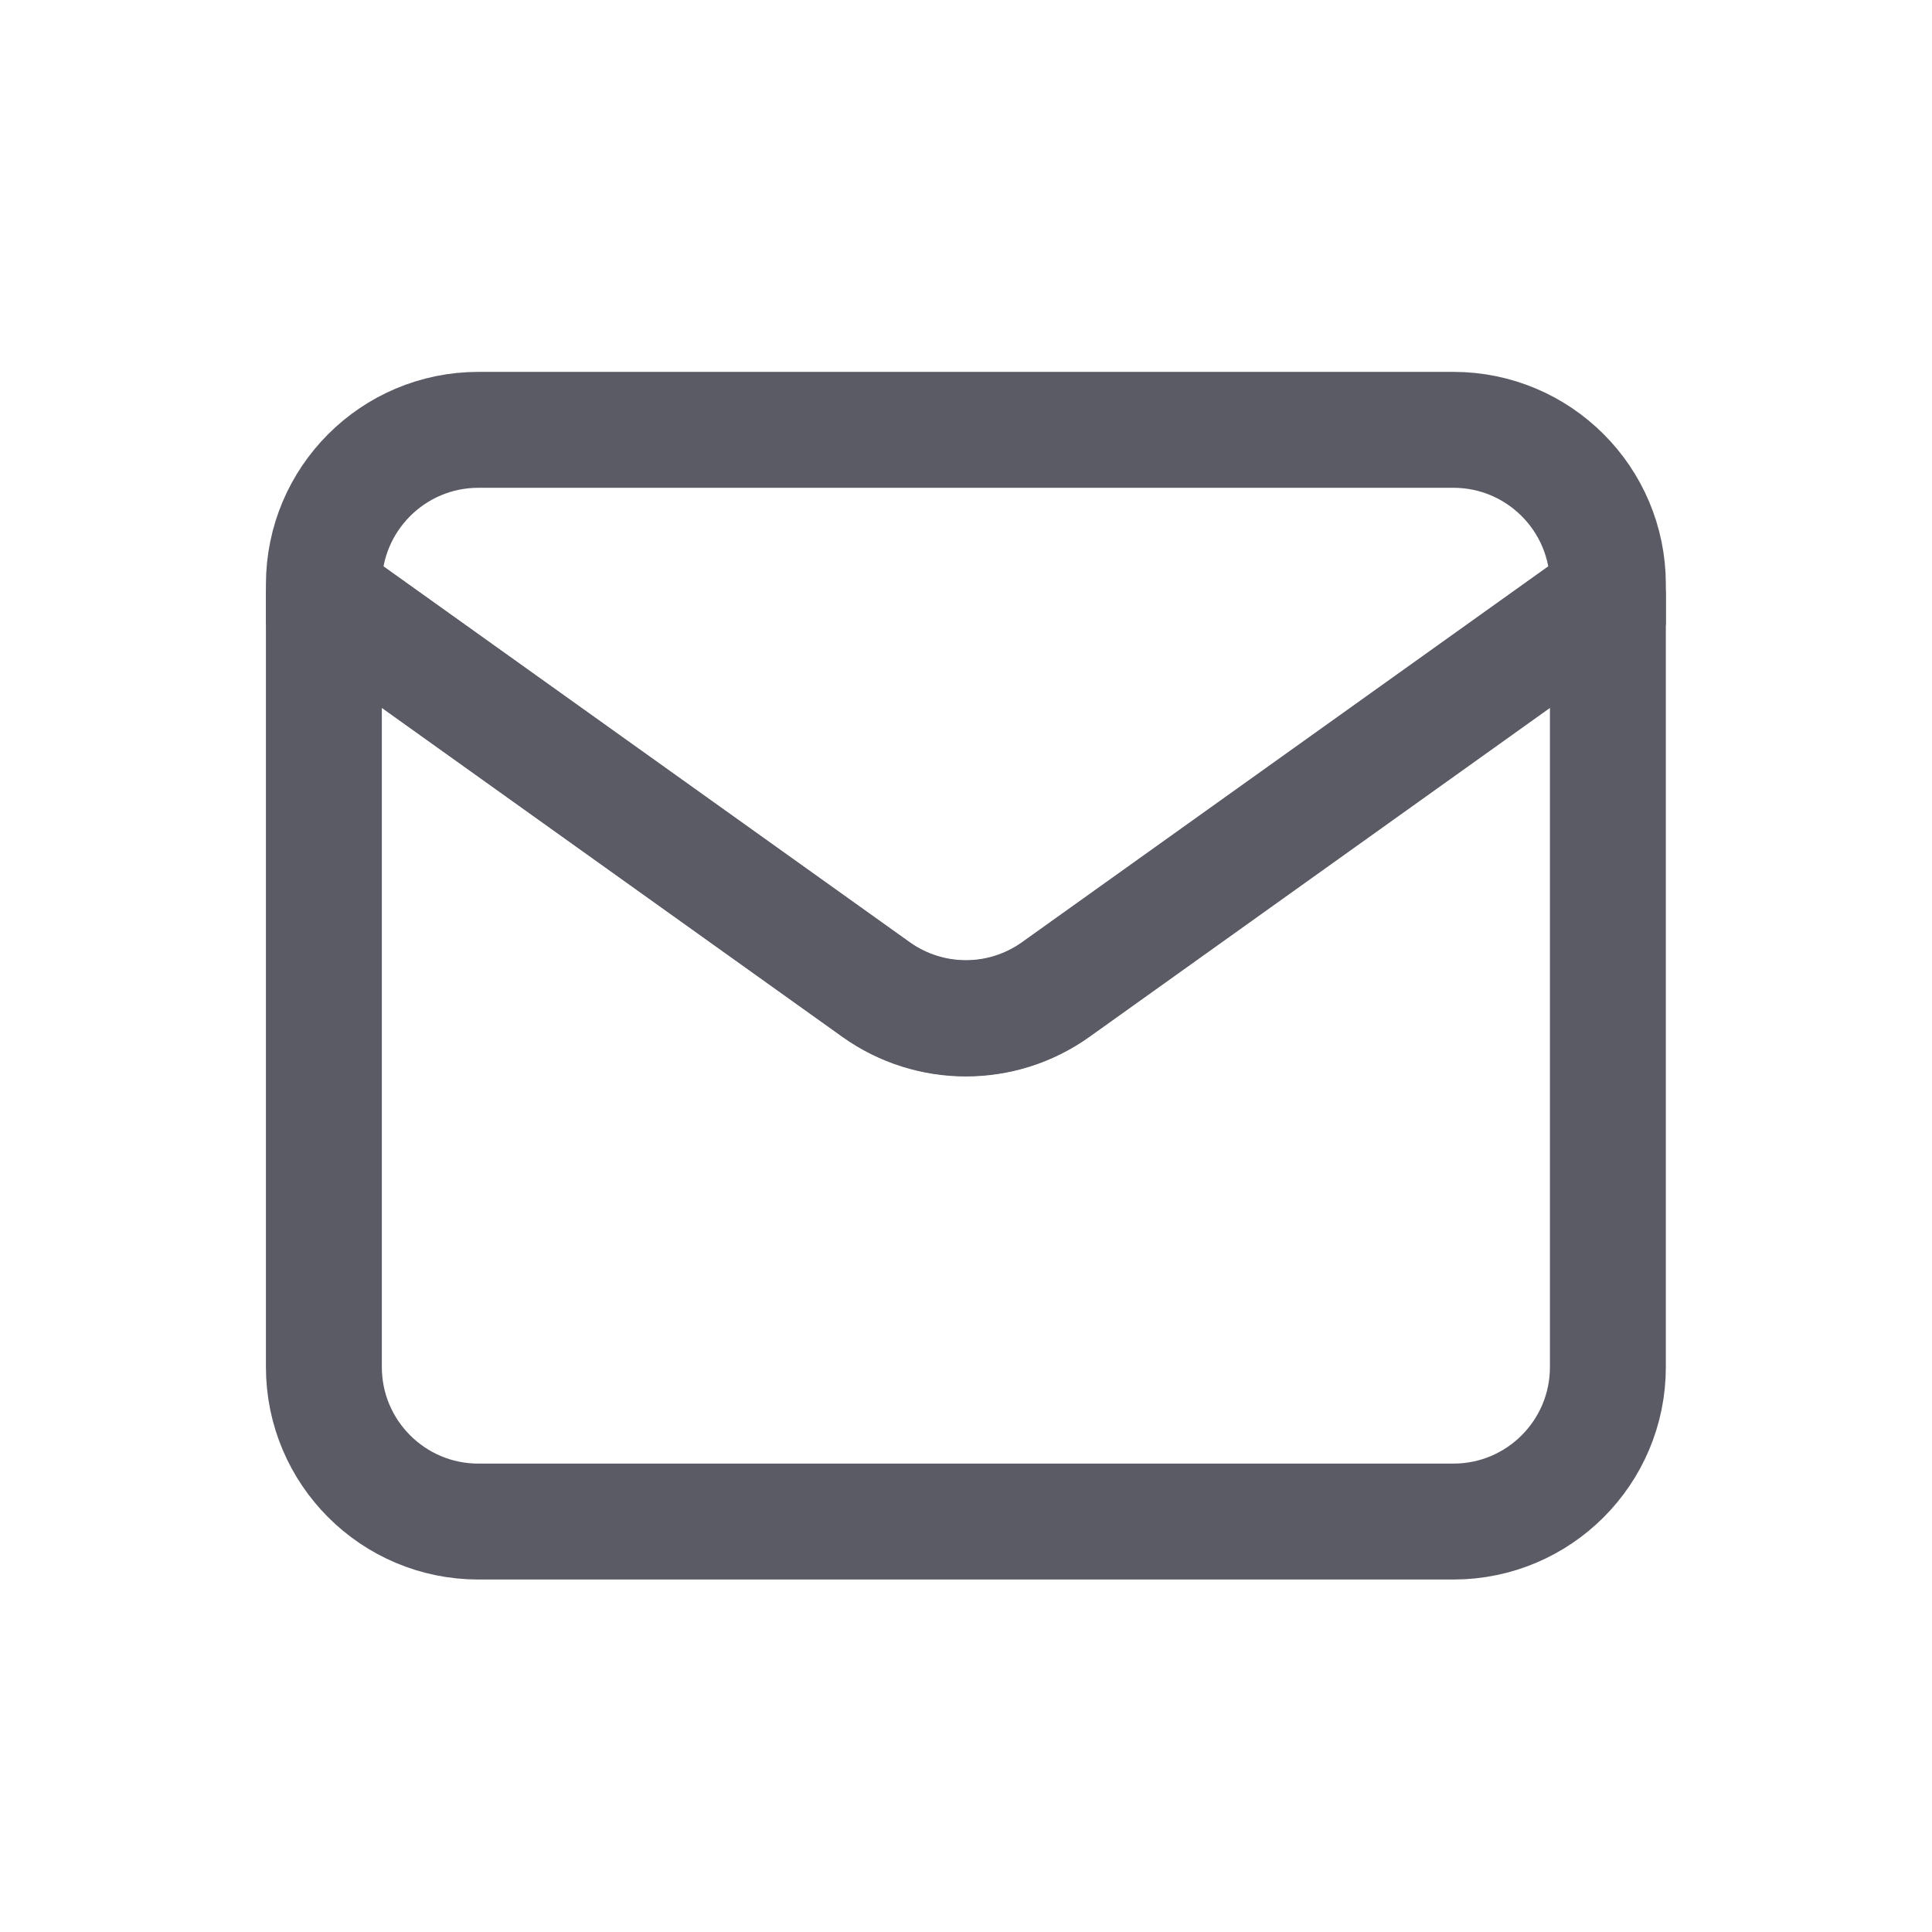 <svg width="25" height="25" viewBox="0 0 25 25" fill="none" xmlns="http://www.w3.org/2000/svg">
<path d="M4.191 7.703L11.336 12.807C12.032 13.303 12.966 13.303 13.661 12.807L20.806 7.703V17.689C20.806 18.794 19.911 19.689 18.806 19.689H6.191C5.087 19.689 4.191 18.794 4.191 17.689V7.703Z" stroke="#5B5B66" stroke-width="1.5" stroke-linejoin="round"/>
<path d="M11.336 12.802L4.191 7.699V7.562C4.191 6.458 5.087 5.562 6.191 5.562H18.806C19.911 5.562 20.806 6.458 20.806 7.562V7.699L13.661 12.802C12.966 13.299 12.032 13.299 11.336 12.802Z" stroke="#5B5B66" stroke-width="1.5"/>
</svg>
